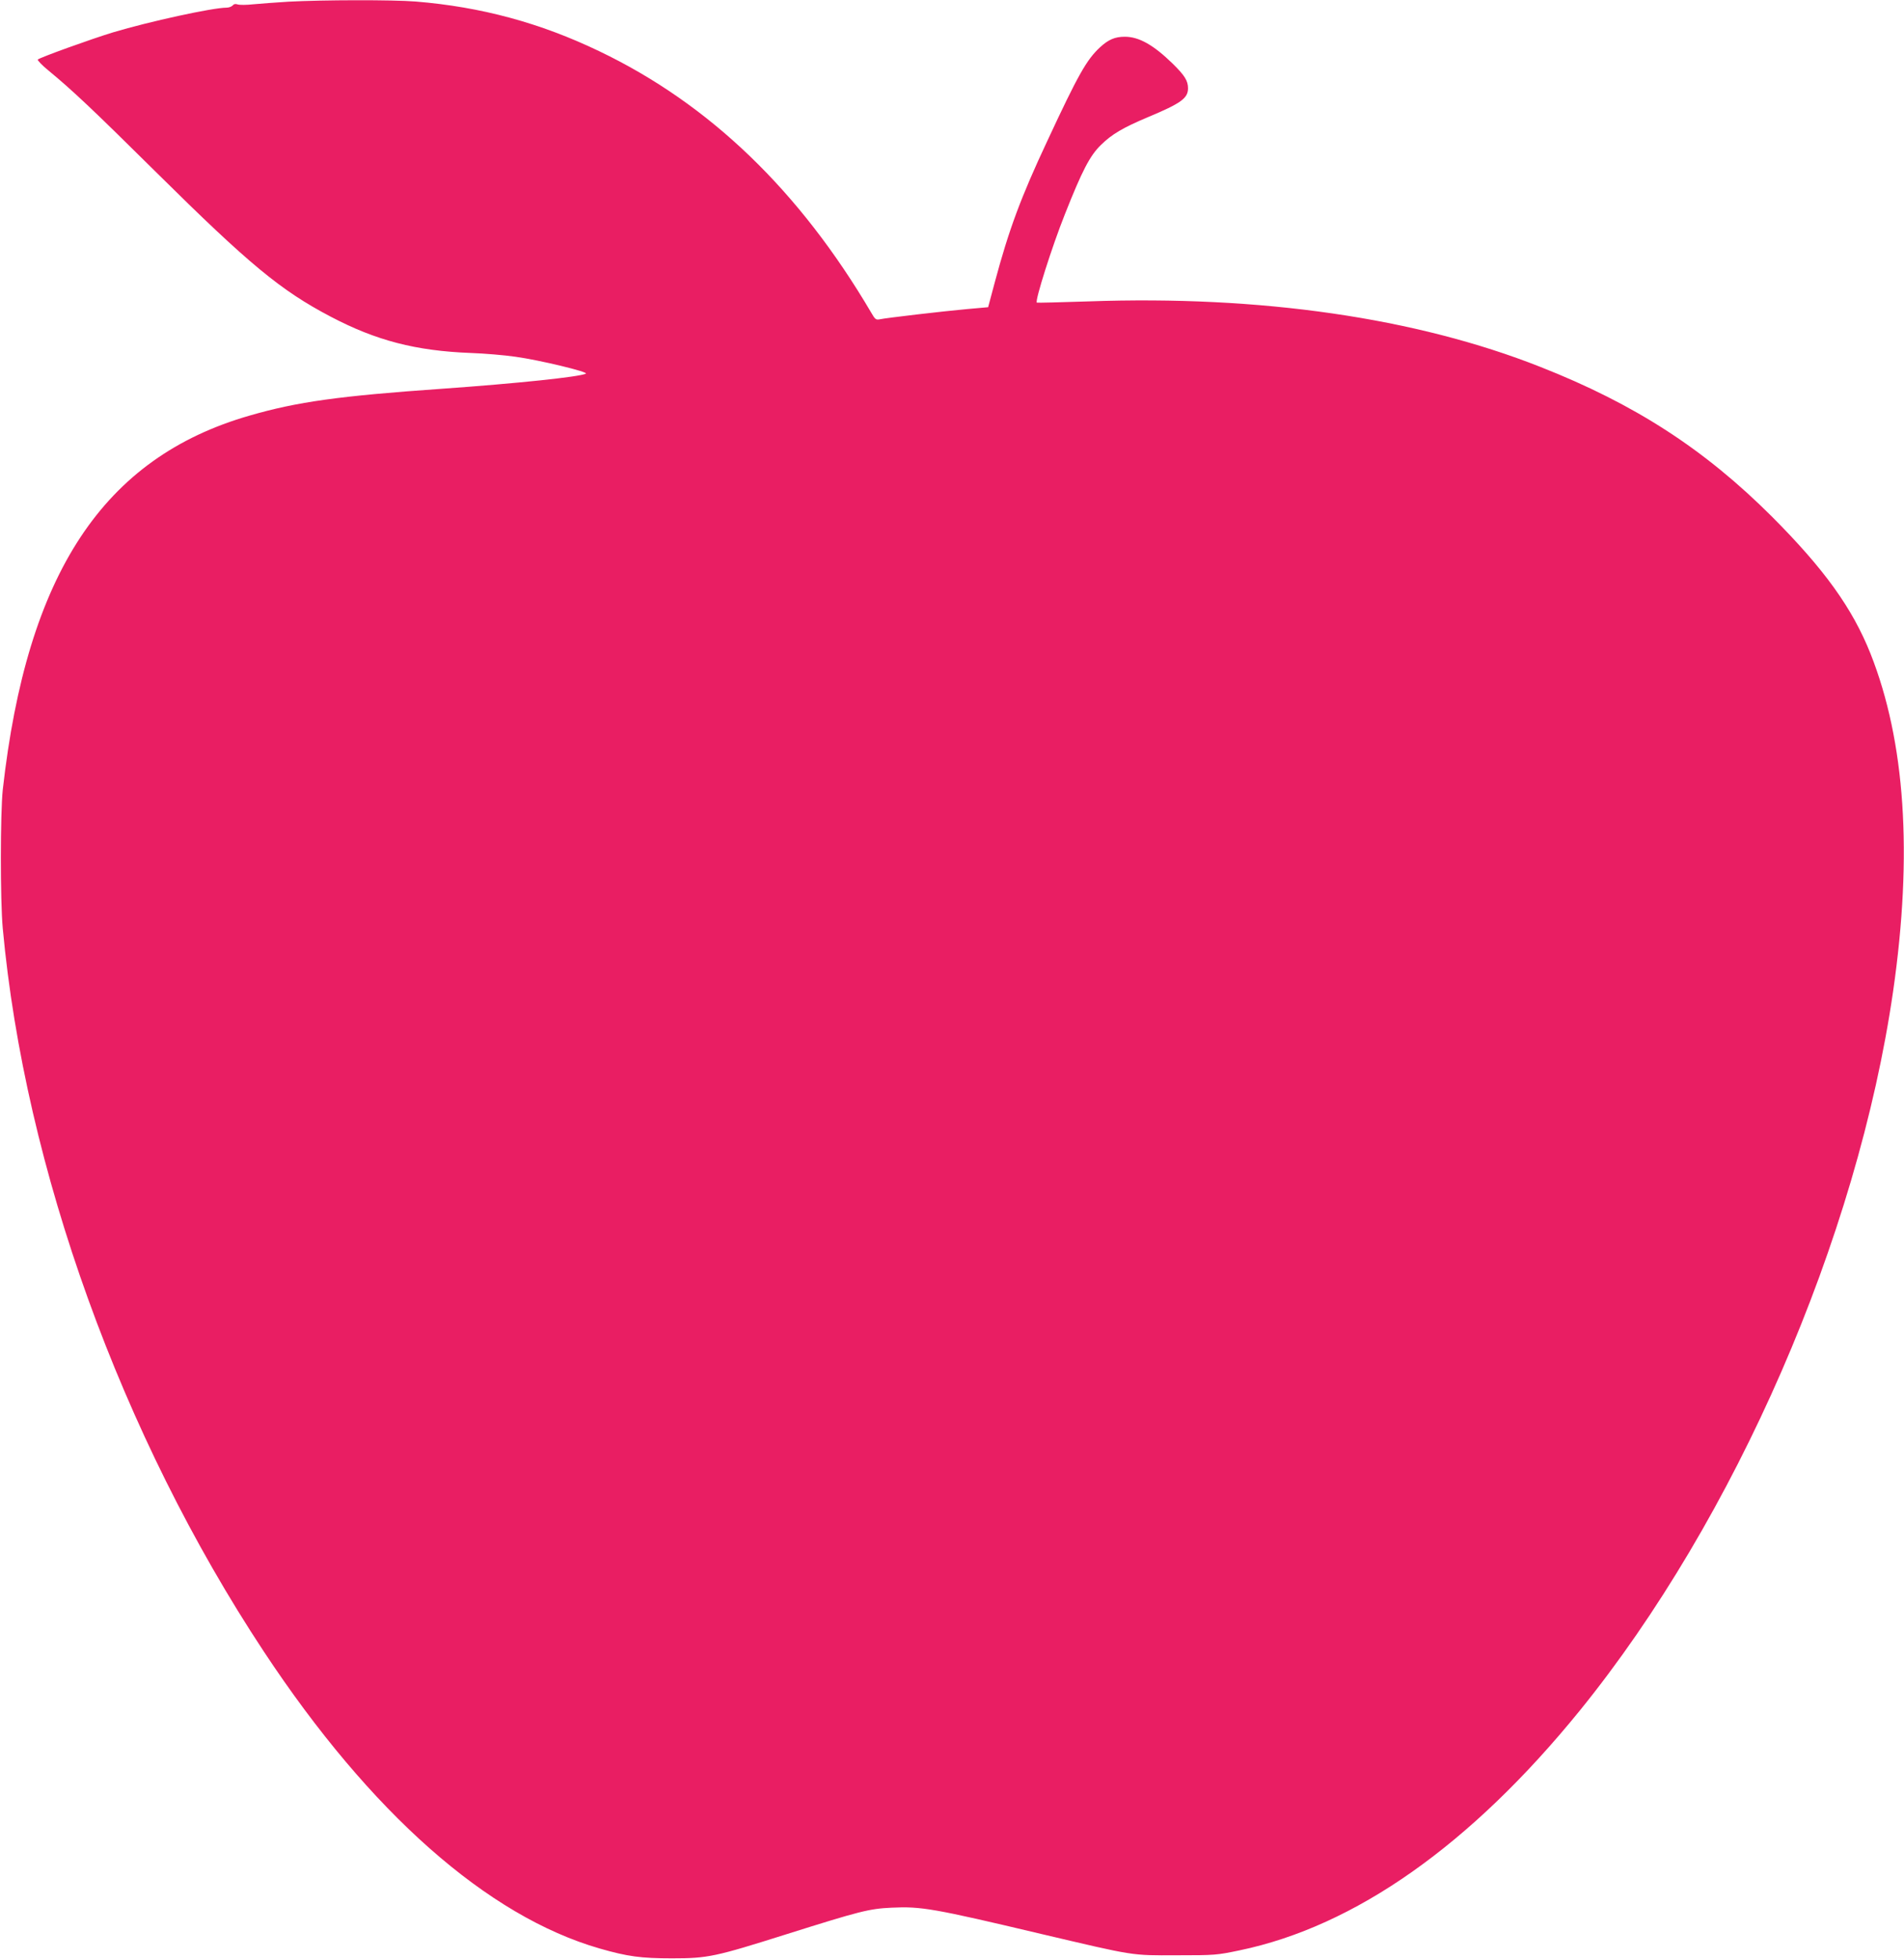 <?xml version="1.0" standalone="no"?>
<!DOCTYPE svg PUBLIC "-//W3C//DTD SVG 20010904//EN"
 "http://www.w3.org/TR/2001/REC-SVG-20010904/DTD/svg10.dtd">
<svg version="1.0" xmlns="http://www.w3.org/2000/svg"
 width="1244pt" height="1280pt" viewBox="0 0 1244 1280"
 preserveAspectRatio="xMidYMid meet">
<g transform="translate(0,1280) scale(0.1,-0.1)"
fill="#e91e63" stroke="none">
<path d="M1885 12789 c-82 -5 -186 -13 -230 -17 -44 -5 -90 -5 -102 -1 -15 5
-25 3 -33 -7 -7 -7 -24 -14 -39 -14 -92 0 -507 -91 -741 -161 -145 -44 -480
-165 -493 -178 -4 -4 27 -37 70 -72 154 -127 285 -250 703 -664 610 -604 815
-773 1141 -944 297 -156 555 -223 914 -237 88 -3 221 -14 295 -25 153 -21 477
-99 458 -110 -39 -21 -449 -64 -943 -99 -671 -47 -943 -85 -1254 -175 -956
-275 -1455 -1031 -1613 -2445 -16 -152 -17 -721 0 -905 144 -1568 775 -3316
1706 -4725 695 -1052 1461 -1729 2195 -1940 181 -52 269 -64 471 -64 236 0
281 10 753 159 477 150 535 165 682 172 193 9 271 -4 975 -171 621 -146 587
-141 890 -140 247 0 260 1 408 32 756 157 1512 690 2224 1567 1016 1253 1814
3086 2047 4700 129 896 79 1632 -148 2205 -119 298 -302 552 -645 896 -441
440 -895 734 -1512 977 -812 321 -1829 468 -2952 428 -184 -6 -336 -10 -338
-8 -13 12 100 368 183 576 114 288 164 384 236 454 71 70 144 113 308 182 215
90 261 123 261 188 0 49 -21 83 -99 160 -126 123 -221 177 -314 177 -64 0
-107 -18 -163 -70 -86 -80 -141 -176 -343 -610 -174 -371 -251 -579 -344 -926
l-43 -161 -135 -12 c-156 -14 -533 -58 -573 -67 -25 -5 -31 0 -55 42 -470 799
-1057 1364 -1777 1709 -387 186 -773 290 -1200 325 -148 12 -611 11 -831 -1z"/>
</g>
</svg>
